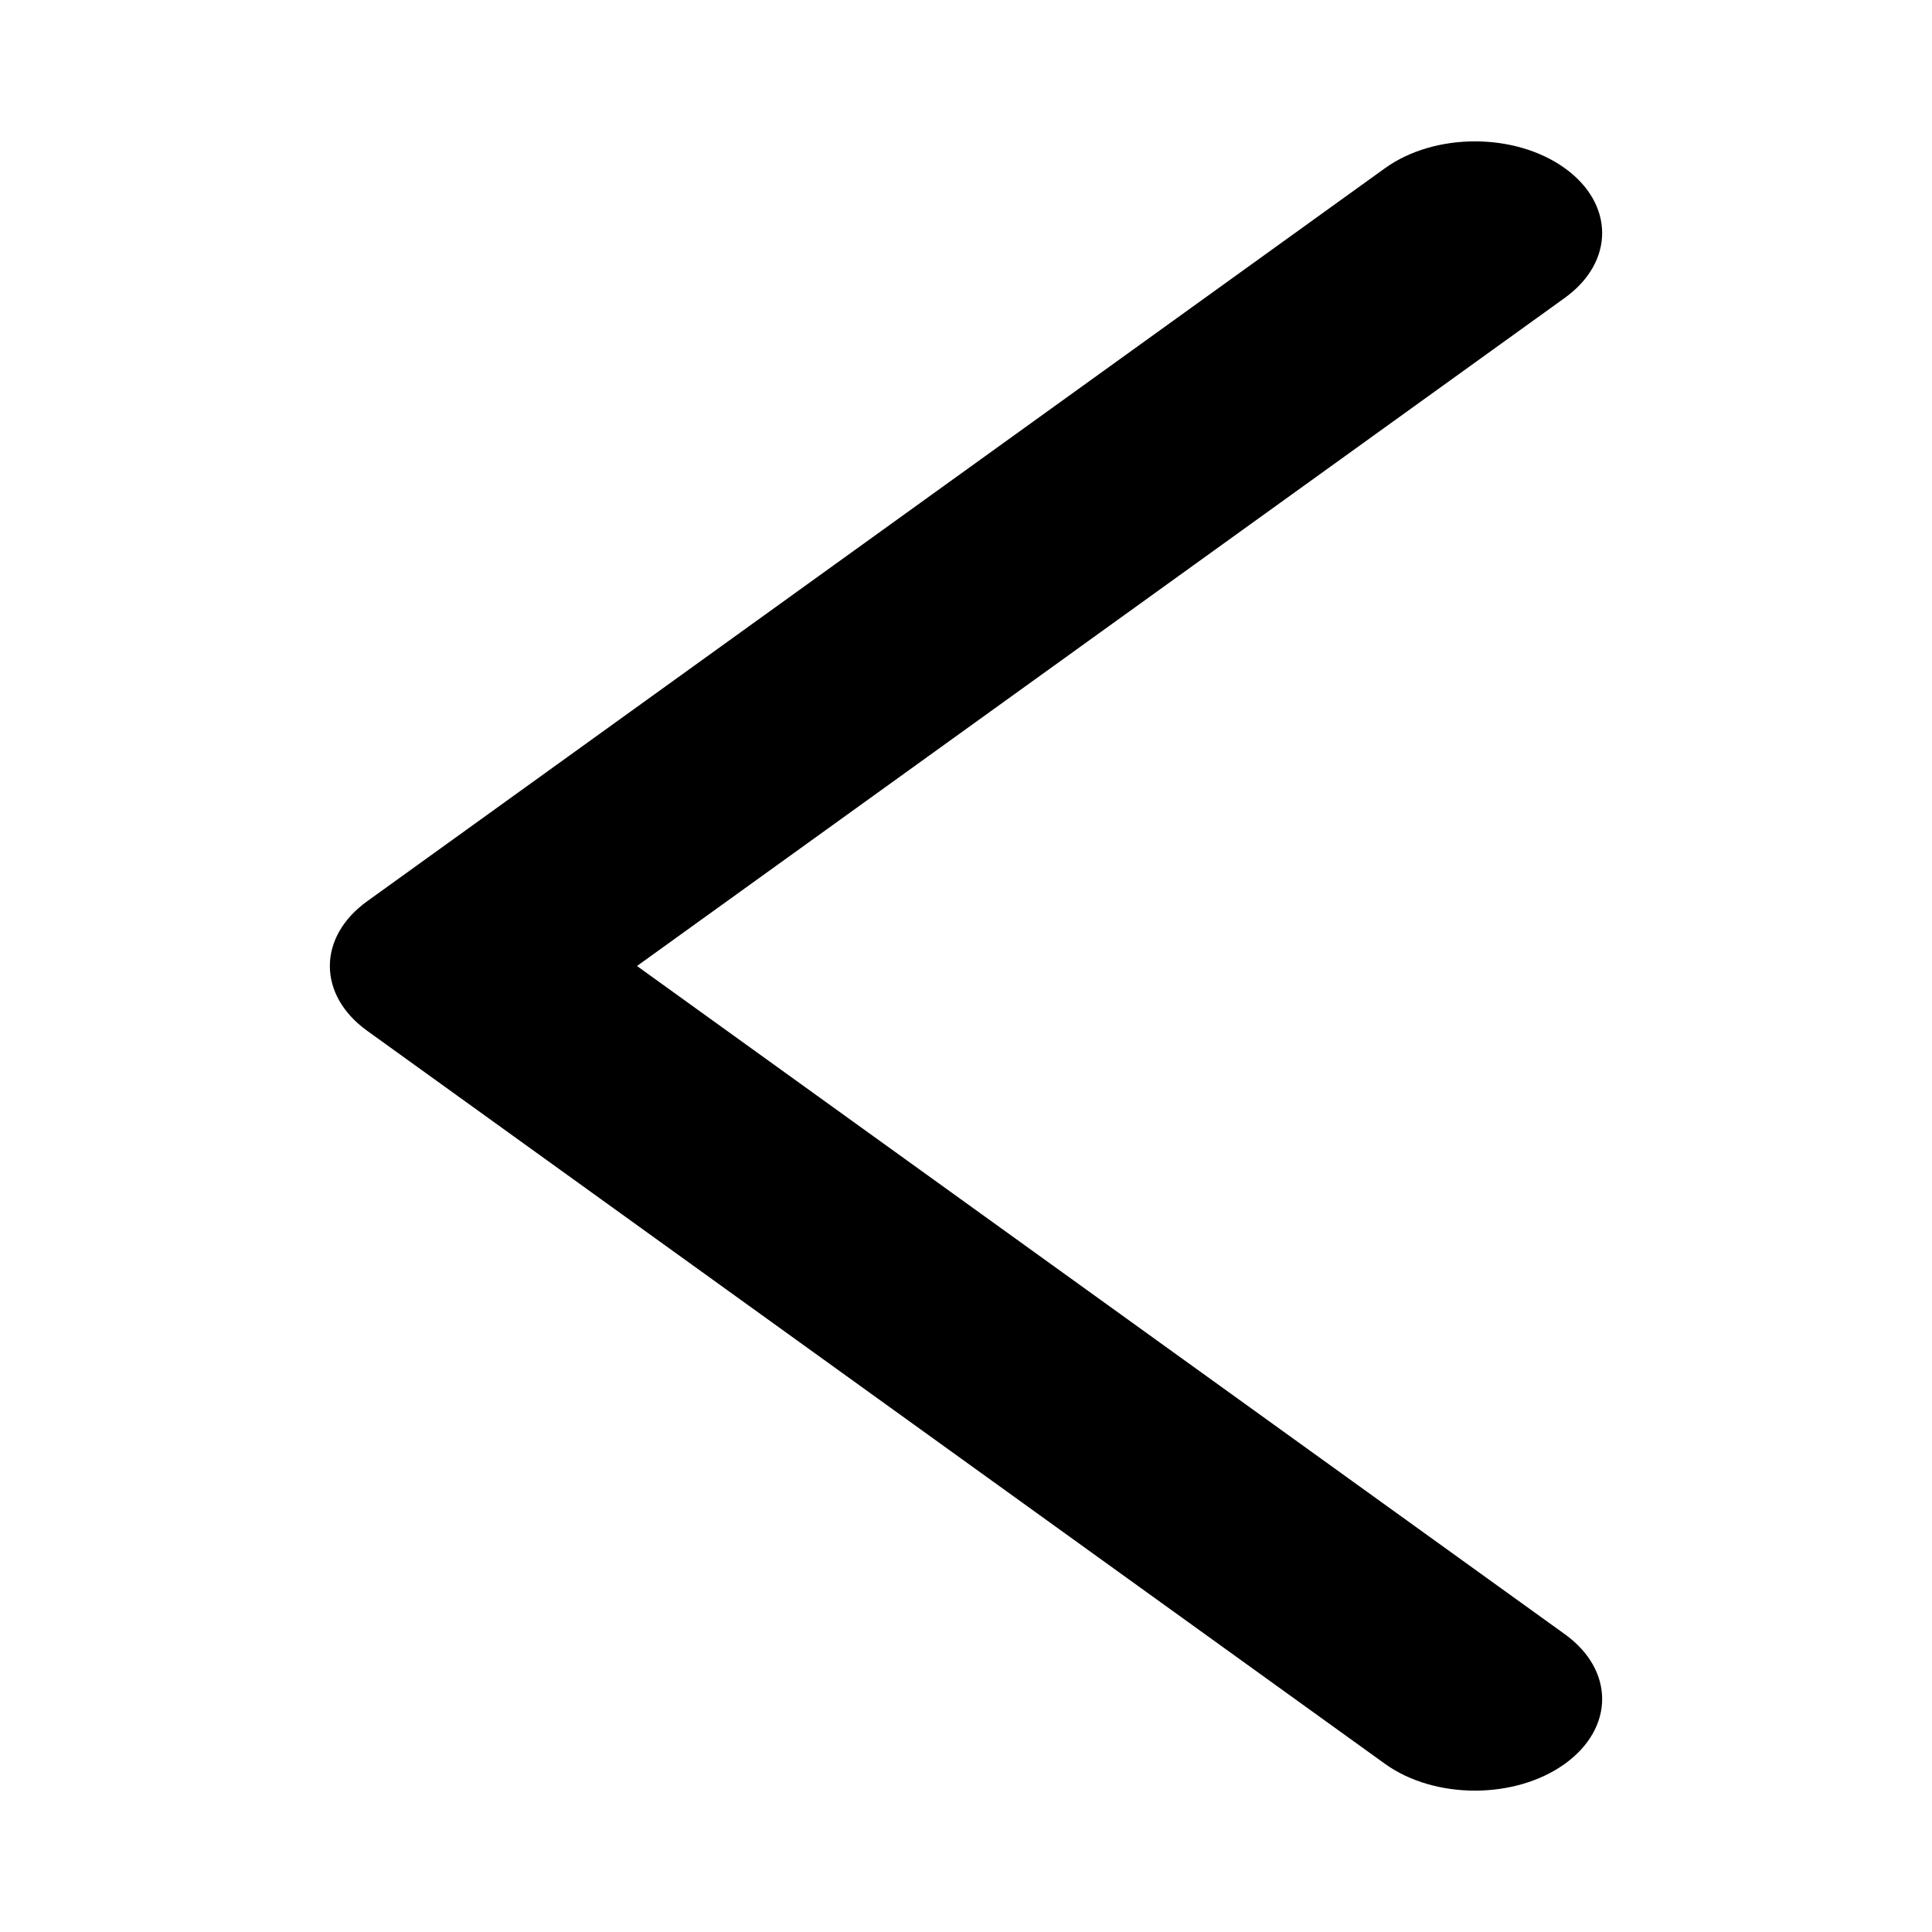 <svg width="41" height="41" viewBox="0 0 41 41" fill="none" xmlns="http://www.w3.org/2000/svg">
<path fill-rule="evenodd" clip-rule="evenodd" d="M31.3 38C30.608 38 29.917 37.81 29.391 37.431L7.792 21.875C6.736 21.115 6.736 19.886 7.792 19.126L29.391 3.57C30.447 2.81 32.153 2.81 33.209 3.57C34.264 4.33 34.264 5.559 33.209 6.32L13.518 20.5L33.209 34.681C34.264 35.441 34.264 36.67 33.209 37.431C32.682 37.81 31.991 38 31.3 38Z" fill="black"/>
</svg>
